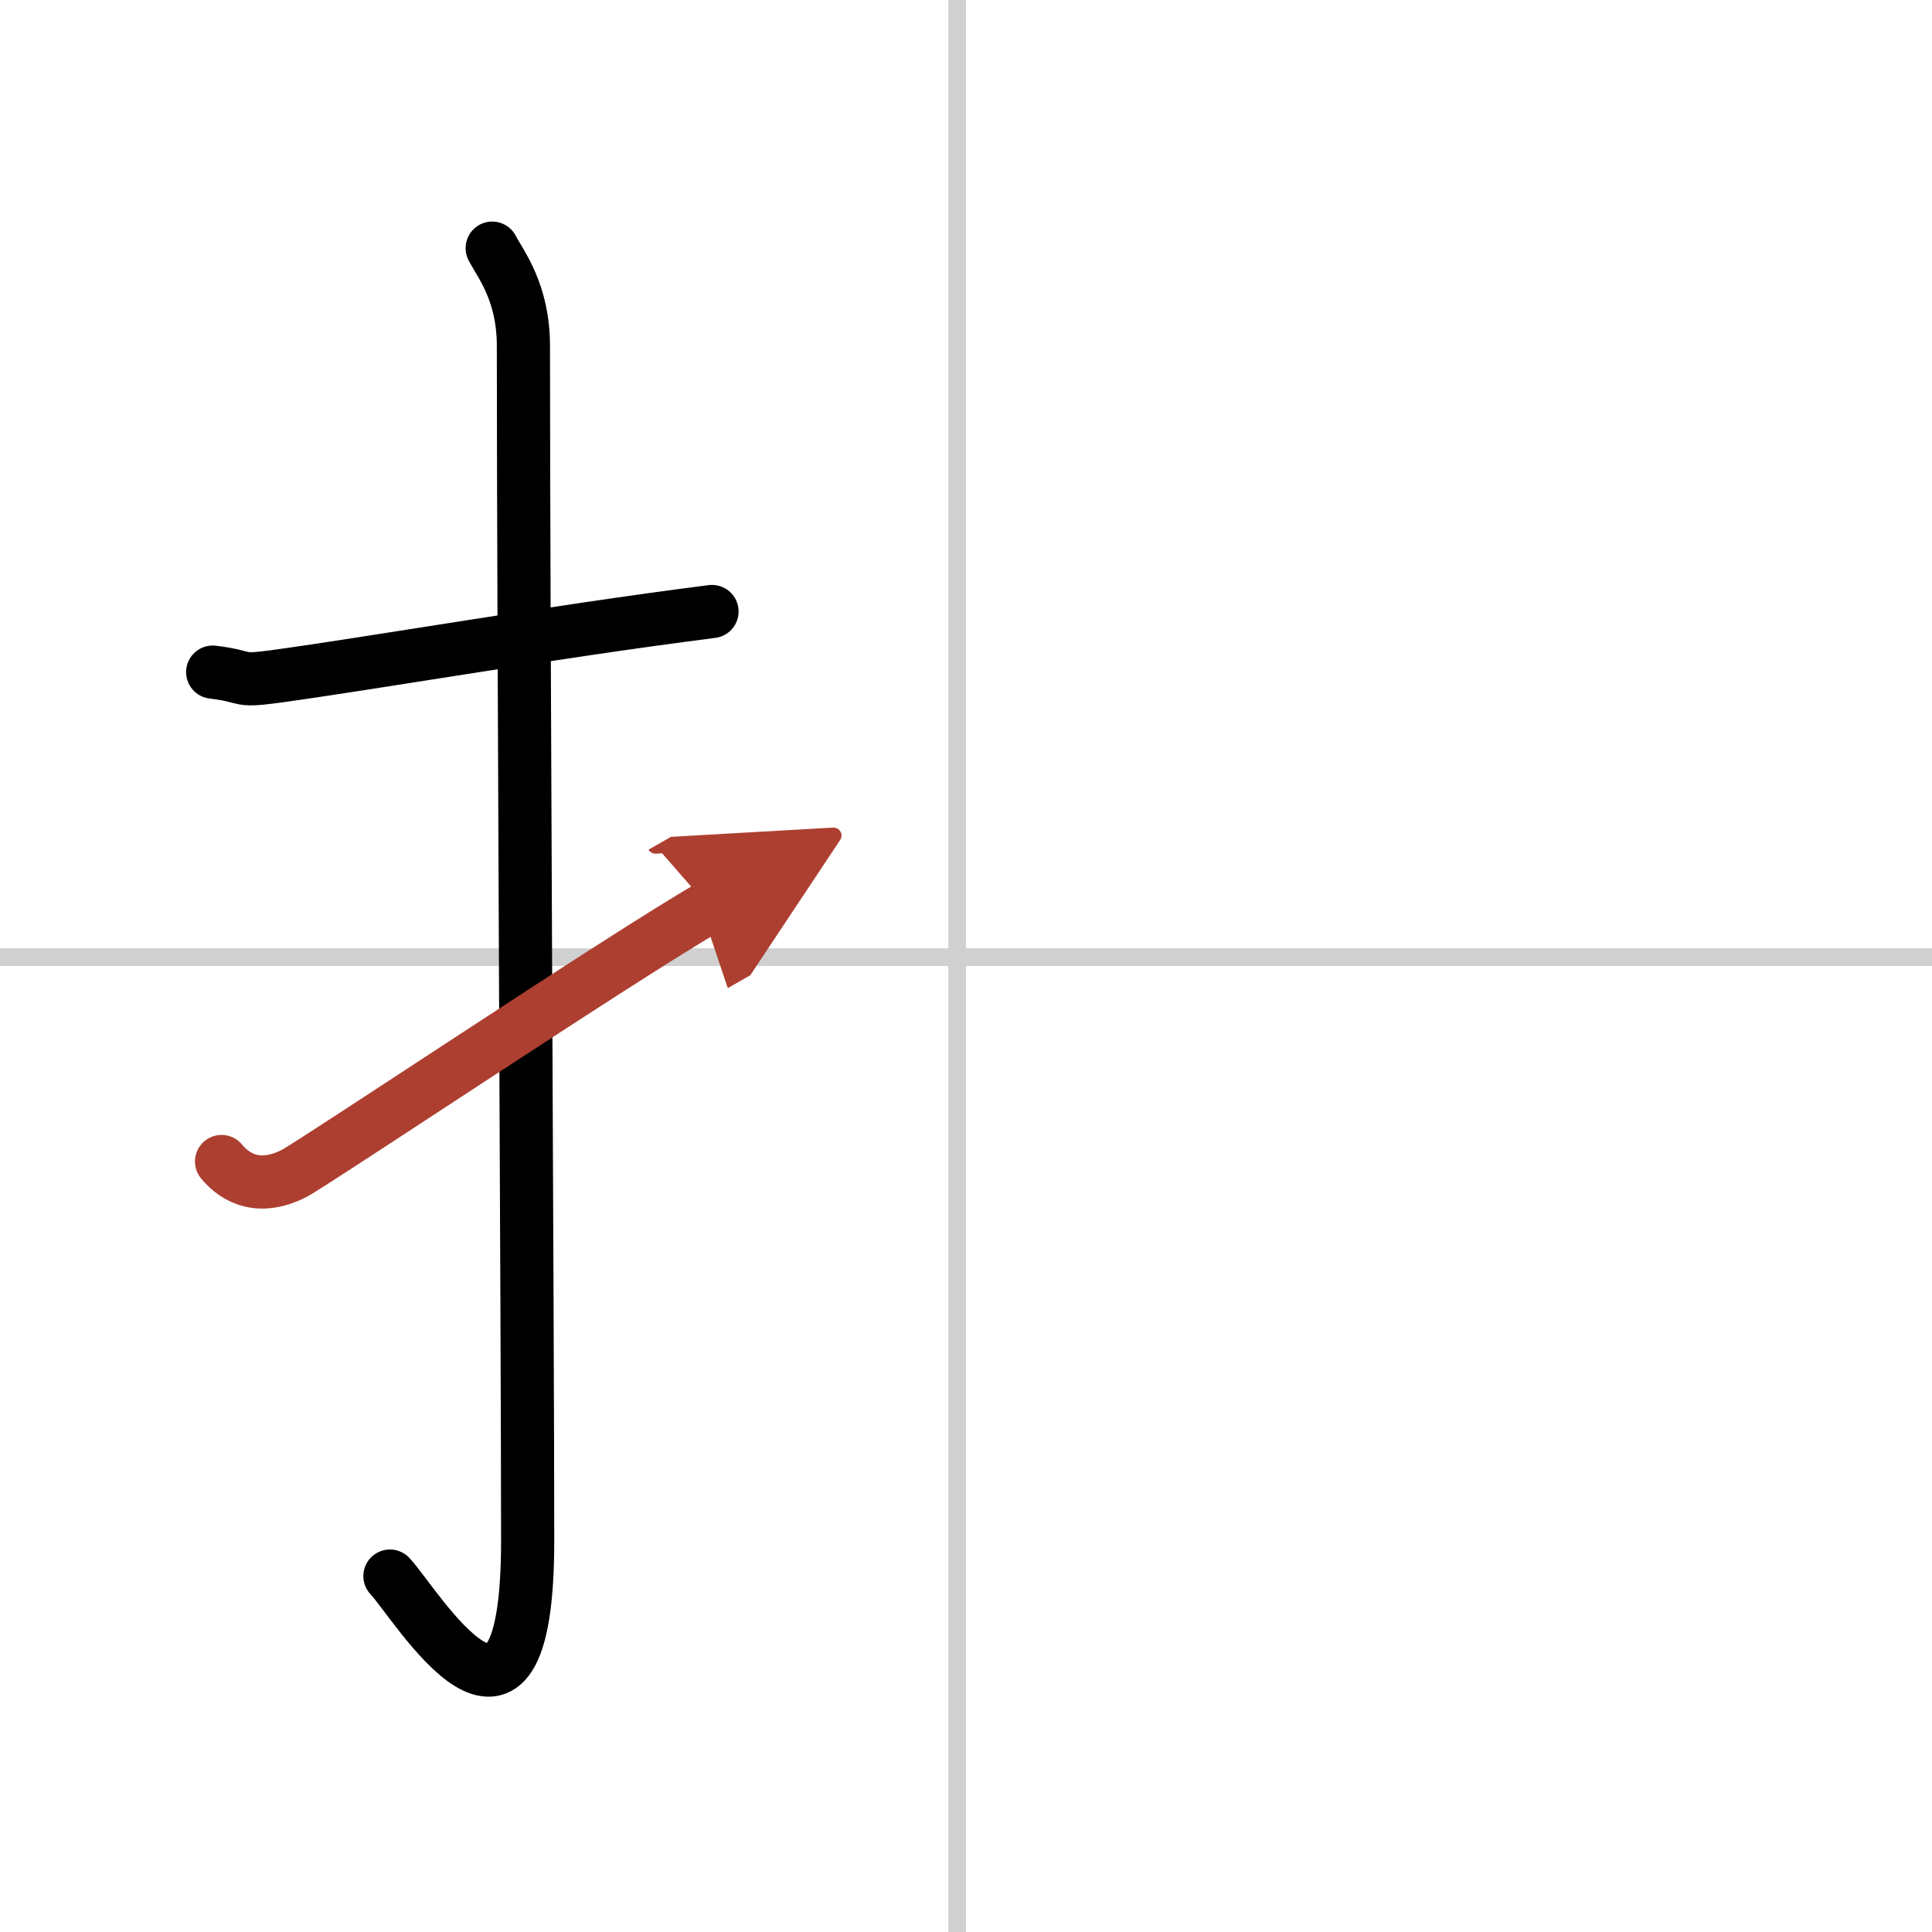 <svg width="400" height="400" viewBox="0 0 109 109" xmlns="http://www.w3.org/2000/svg"><defs><marker id="a" markerWidth="4" orient="auto" refX="1" refY="5" viewBox="0 0 10 10"><polyline points="0 0 10 5 0 10 1 5" fill="#ad3f31" stroke="#ad3f31"/></marker></defs><g fill="none" stroke="#000" stroke-linecap="round" stroke-linejoin="round" stroke-width="3"><rect width="100%" height="100%" fill="#fff" stroke="#fff"/><line x1="54" x2="54" y2="109" stroke="#d0d0d0" stroke-width="1"/><line x2="109" y1="54" y2="54" stroke="#d0d0d0" stroke-width="1"/><path d="m12 37.92c2.08 0.25 1.27 0.55 3.5 0.25 5.5-0.75 15.5-2.5 24.67-3.67"/><path d="m27.77 14c0.48 0.92 1.76 2.49 1.76 5.52 0 15.23 0.24 55.96 0.24 67.4 0 14.25-6.32 3.53-7.77 2"/><path d="m12.5 65.53c0.85 1.03 2.2 1.63 4.08 0.68 1.1-0.56 18.73-12.35 23.42-15.04" marker-end="url(#a)" stroke="#ad3f31"/></g></svg>
